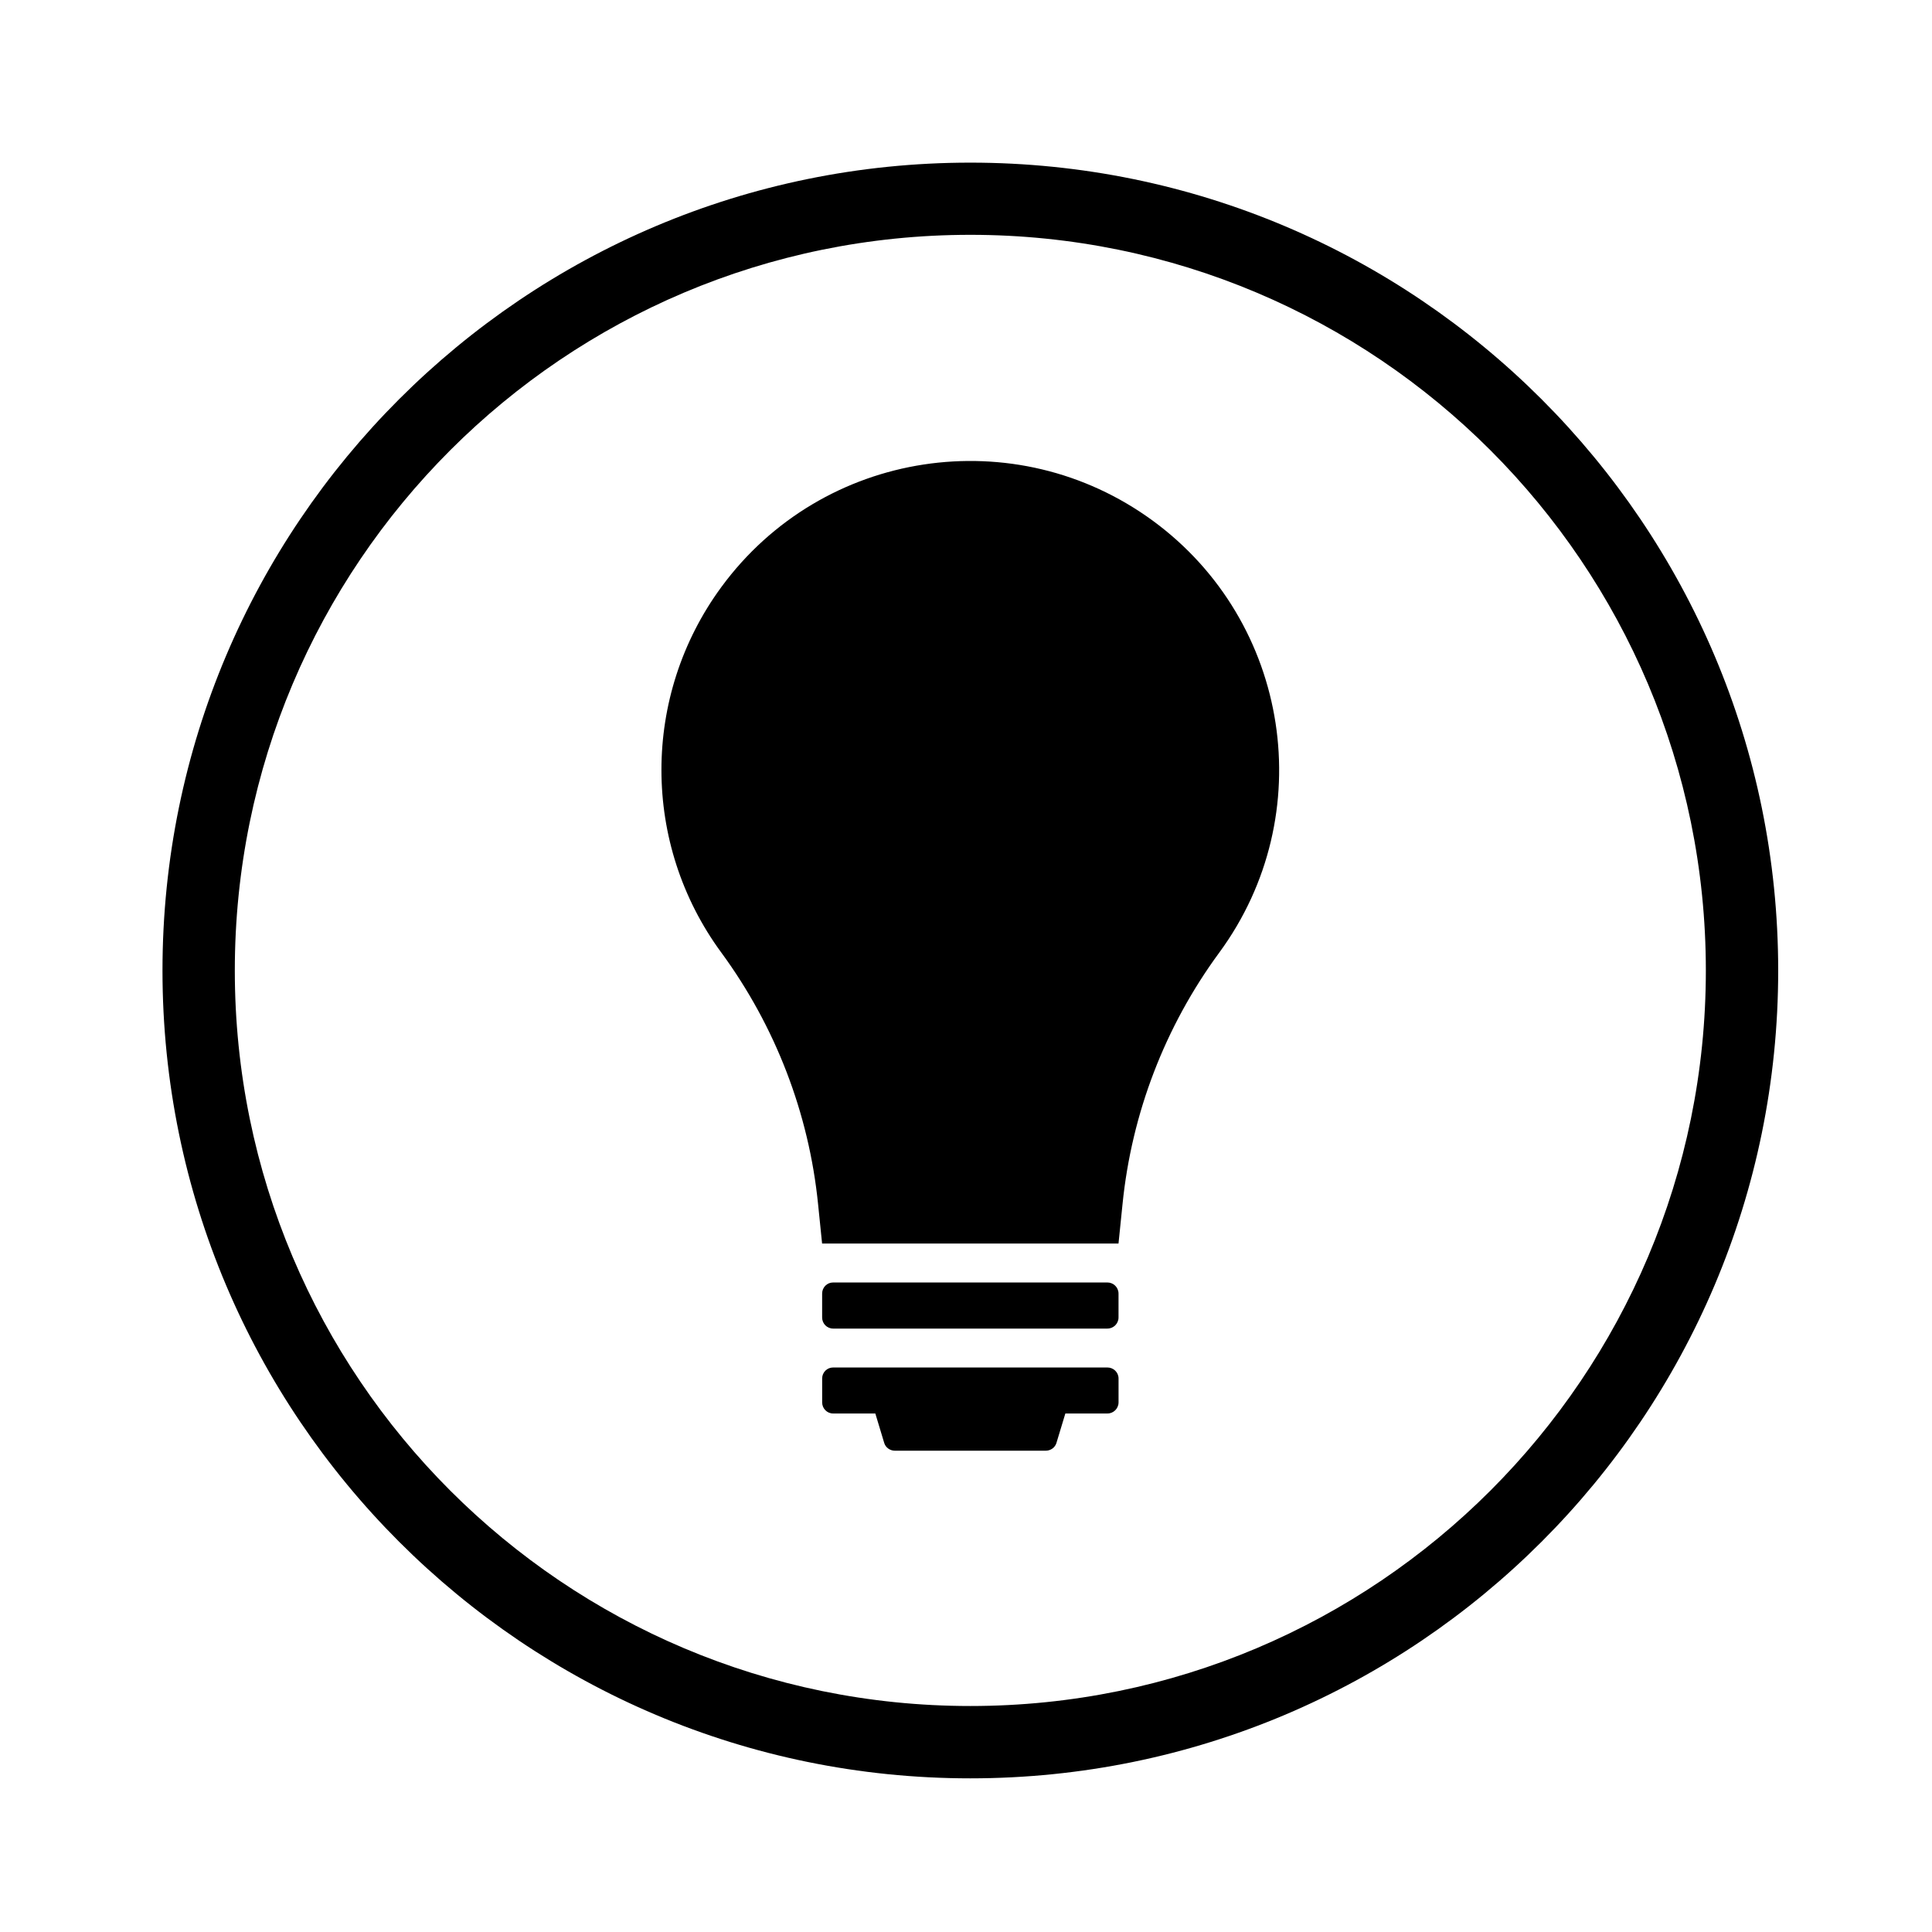 <?xml version="1.0" encoding="UTF-8"?>
<!-- Uploaded to: ICON Repo, www.svgrepo.com, Generator: ICON Repo Mixer Tools -->
<svg fill="#000000" width="800px" height="800px" version="1.1" viewBox="144 144 512 512" xmlns="http://www.w3.org/2000/svg">
 <g>
  <path d="m335.17 396.46c14.312 19.523 23.207 42.57 25.629 66.652l1.066 10.438h78.551l1.066-10.438c2.422-24.082 11.273-47.125 25.629-66.652 26.766-36.43 18.879-87.664-17.516-114.4-36.461-26.762-87.668-18.949-114.43 17.516-21.168 28.84-21.168 68.086 0.004 96.883z"/>
  <path d="m364.78 483.87h72.699c1.617 0 2.941 1.32 2.941 2.941v6.34c0 1.613-1.324 2.934-2.941 2.934h-72.699c-1.617 0-2.906-1.32-2.906-2.934v-6.34c0-1.621 1.289-2.941 2.906-2.941z"/>
  <path d="m375.97 518.59h-11.184c-1.617 0-2.906-1.328-2.906-2.941v-6.34c0-1.613 1.289-2.91 2.906-2.91h72.699c1.617 0 2.941 1.301 2.941 2.91v6.34c0 1.613-1.324 2.941-2.941 2.941h-11.156l-2.359 7.793c-0.359 1.219-1.523 2.066-2.82 2.066h-40.012c-1.293 0-2.457-0.848-2.816-2.066z"/>
  <path d="m615.24 401.19c0 118.24-95.84 214.09-214.09 214.09s-214.09-95.852-214.09-214.09c0-118.25 95.844-214.09 214.09-214.09 118.24 0 214.09 95.844 214.09 214.09zm-19.172 0c0-107.68-87.238-194.96-194.92-194.96-107.68 0-194.92 87.273-194.92 194.96 0 107.64 87.246 194.92 194.92 194.92 107.68 0 194.92-87.273 194.92-194.92z"/>
 </g>
</svg>